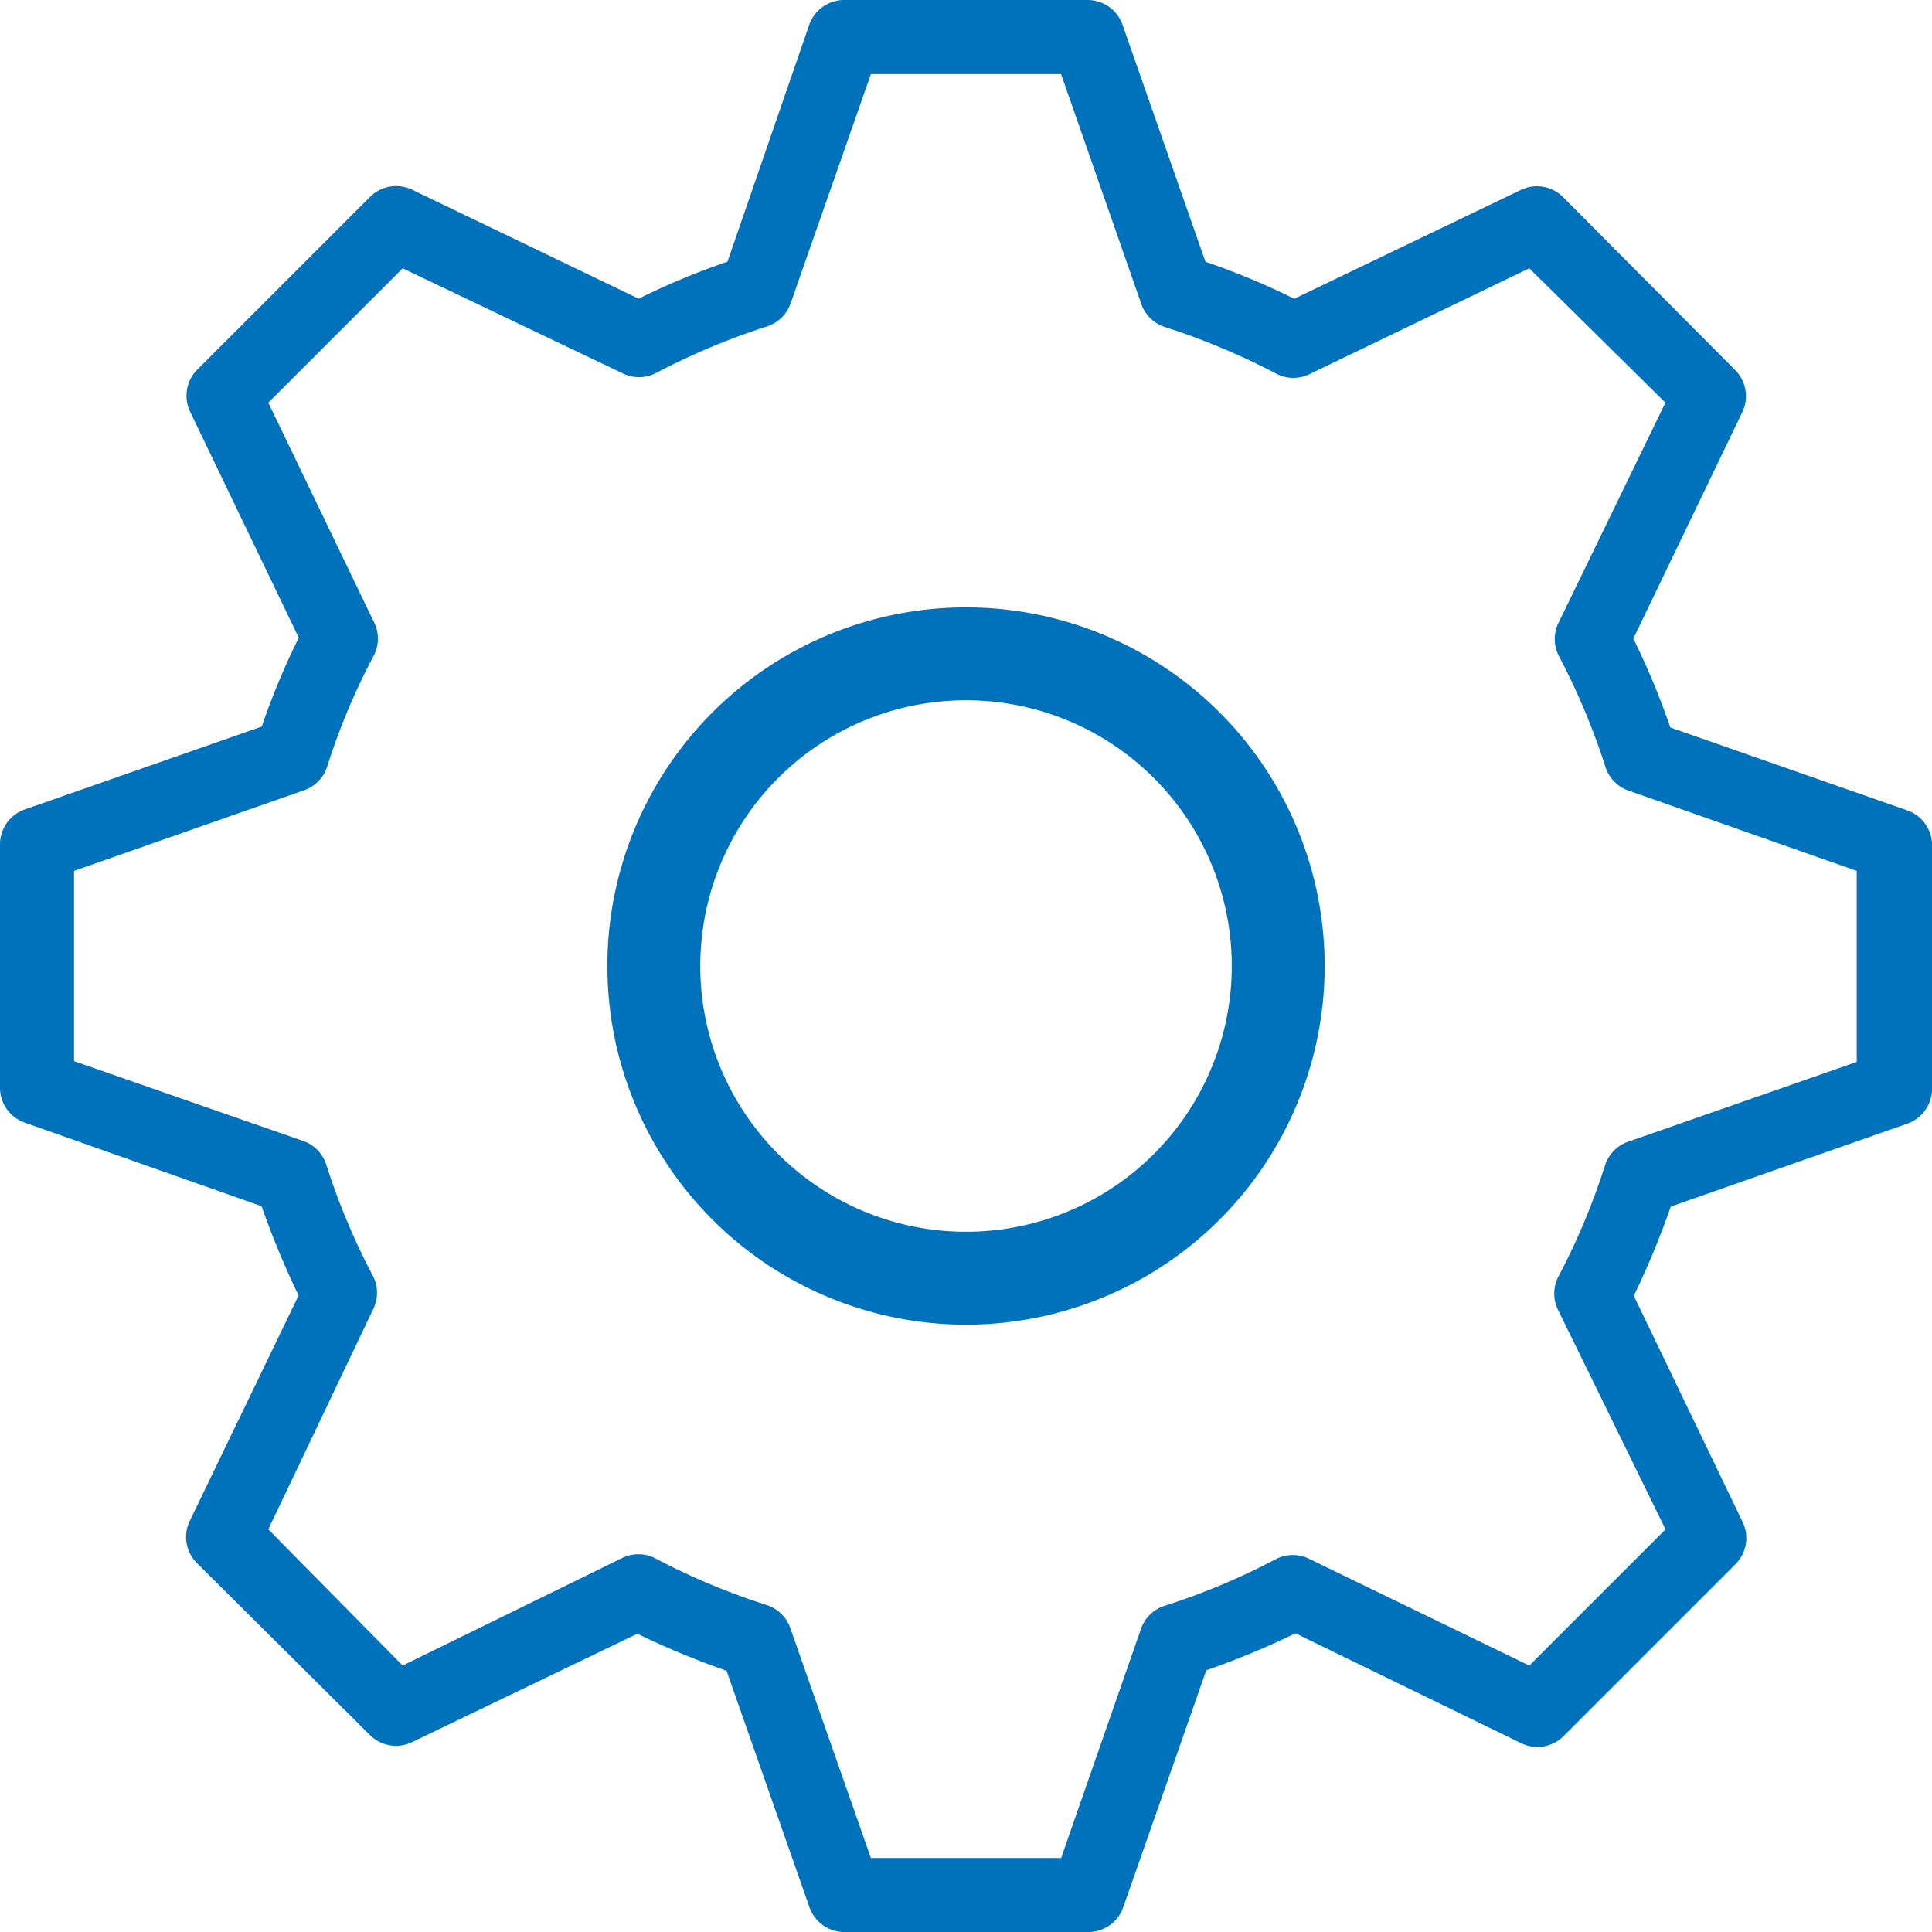 <svg xmlns="http://www.w3.org/2000/svg" width="48.099" height="48.1" viewBox="0 0 48.099 48.1">
  <g id="レイヤー_2" data-name="レイヤー 2" transform="translate(0)">
    <g id="アイコン名" transform="translate(0 0)">
      <path id="パス_3173" data-name="パス 3173" d="M27.072,48.1H21.018a.921.921,0,0,1-.866-.617l-2.064-5.888a20.686,20.686,0,0,1-2.221-.921l-5.63,2.709A.921.921,0,0,1,9.214,43.2L4.9,38.913a.921.921,0,0,1-.175-1.05l2.709-5.612a20.687,20.687,0,0,1-.921-2.221l-5.9-2.082A.921.921,0,0,1,0,27.072V21.018a.921.921,0,0,1,.617-.866l5.9-2.064a18.134,18.134,0,0,1,.921-2.211L4.727,10.237A.921.921,0,0,1,4.9,9.214L9.214,4.9a.921.921,0,0,1,1.05-.175L15.9,7.436a18.135,18.135,0,0,1,2.211-.921l2.036-5.9A.921.921,0,0,1,21.018,0h6.054a.921.921,0,0,1,.875.617l2.064,5.9a18.135,18.135,0,0,1,2.211.921l5.639-2.709a.921.921,0,0,1,1.05.175L43.2,9.214a.921.921,0,0,1,.175,1.05L40.663,15.9a18.135,18.135,0,0,1,.921,2.211l5.9,2.064a.921.921,0,0,1,.617.866V27.1a.921.921,0,0,1-.617.875l-5.888,2.064a20.687,20.687,0,0,1-.921,2.221l2.709,5.63a.921.921,0,0,1-.175,1.05l-4.285,4.285a.921.921,0,0,1-1.05.175l-5.621-2.737a20.687,20.687,0,0,1-2.221.921l-2.064,5.888A.921.921,0,0,1,27.072,48.1Zm-5.39-1.843h4.736l1.99-5.713a.921.921,0,0,1,.6-.571,17,17,0,0,0,2.764-1.161.921.921,0,0,1,.829,0l5.473,2.654,3.391-3.391-2.672-5.455a.921.921,0,0,1,0-.829,17,17,0,0,0,1.161-2.764.921.921,0,0,1,.571-.6l5.7-1.99V21.682l-5.685-2a.921.921,0,0,1-.571-.59,17.387,17.387,0,0,0-1.161-2.764.921.921,0,0,1,0-.839l2.654-5.464L38.074,6.68,32.619,9.307a.921.921,0,0,1-.839,0,17.388,17.388,0,0,0-2.764-1.161.921.921,0,0,1-.6-.571l-2-5.731H21.682l-2,5.713a.921.921,0,0,1-.59.571,17.388,17.388,0,0,0-2.764,1.161.921.921,0,0,1-.839,0L10.025,6.68,6.68,10.025,9.307,15.48a.921.921,0,0,1,0,.839,16.586,16.586,0,0,0-1.161,2.764.921.921,0,0,1-.571.59L1.843,21.682v4.736l5.713,1.99a.921.921,0,0,1,.571.6,17,17,0,0,0,1.161,2.764.921.921,0,0,1,0,.829L6.68,38.074l3.345,3.391,5.455-2.672a.921.921,0,0,1,.829,0,17,17,0,0,0,2.764,1.161.921.921,0,0,1,.6.571Zm25.5-19.184Z" transform="translate(0 0)" fill="#0072bc"/>
      <path id="パス_3174" data-name="パス 3174" d="M25.339,34.268a8.929,8.929,0,1,1,8.929-8.929A8.929,8.929,0,0,1,25.339,34.268Zm0-15.545a6.616,6.616,0,1,0,6.616,6.616A6.616,6.616,0,0,0,25.339,18.723Z" transform="translate(-1.289 -1.289)" fill="#0072bc"/>
    </g>
  </g>
</svg>
